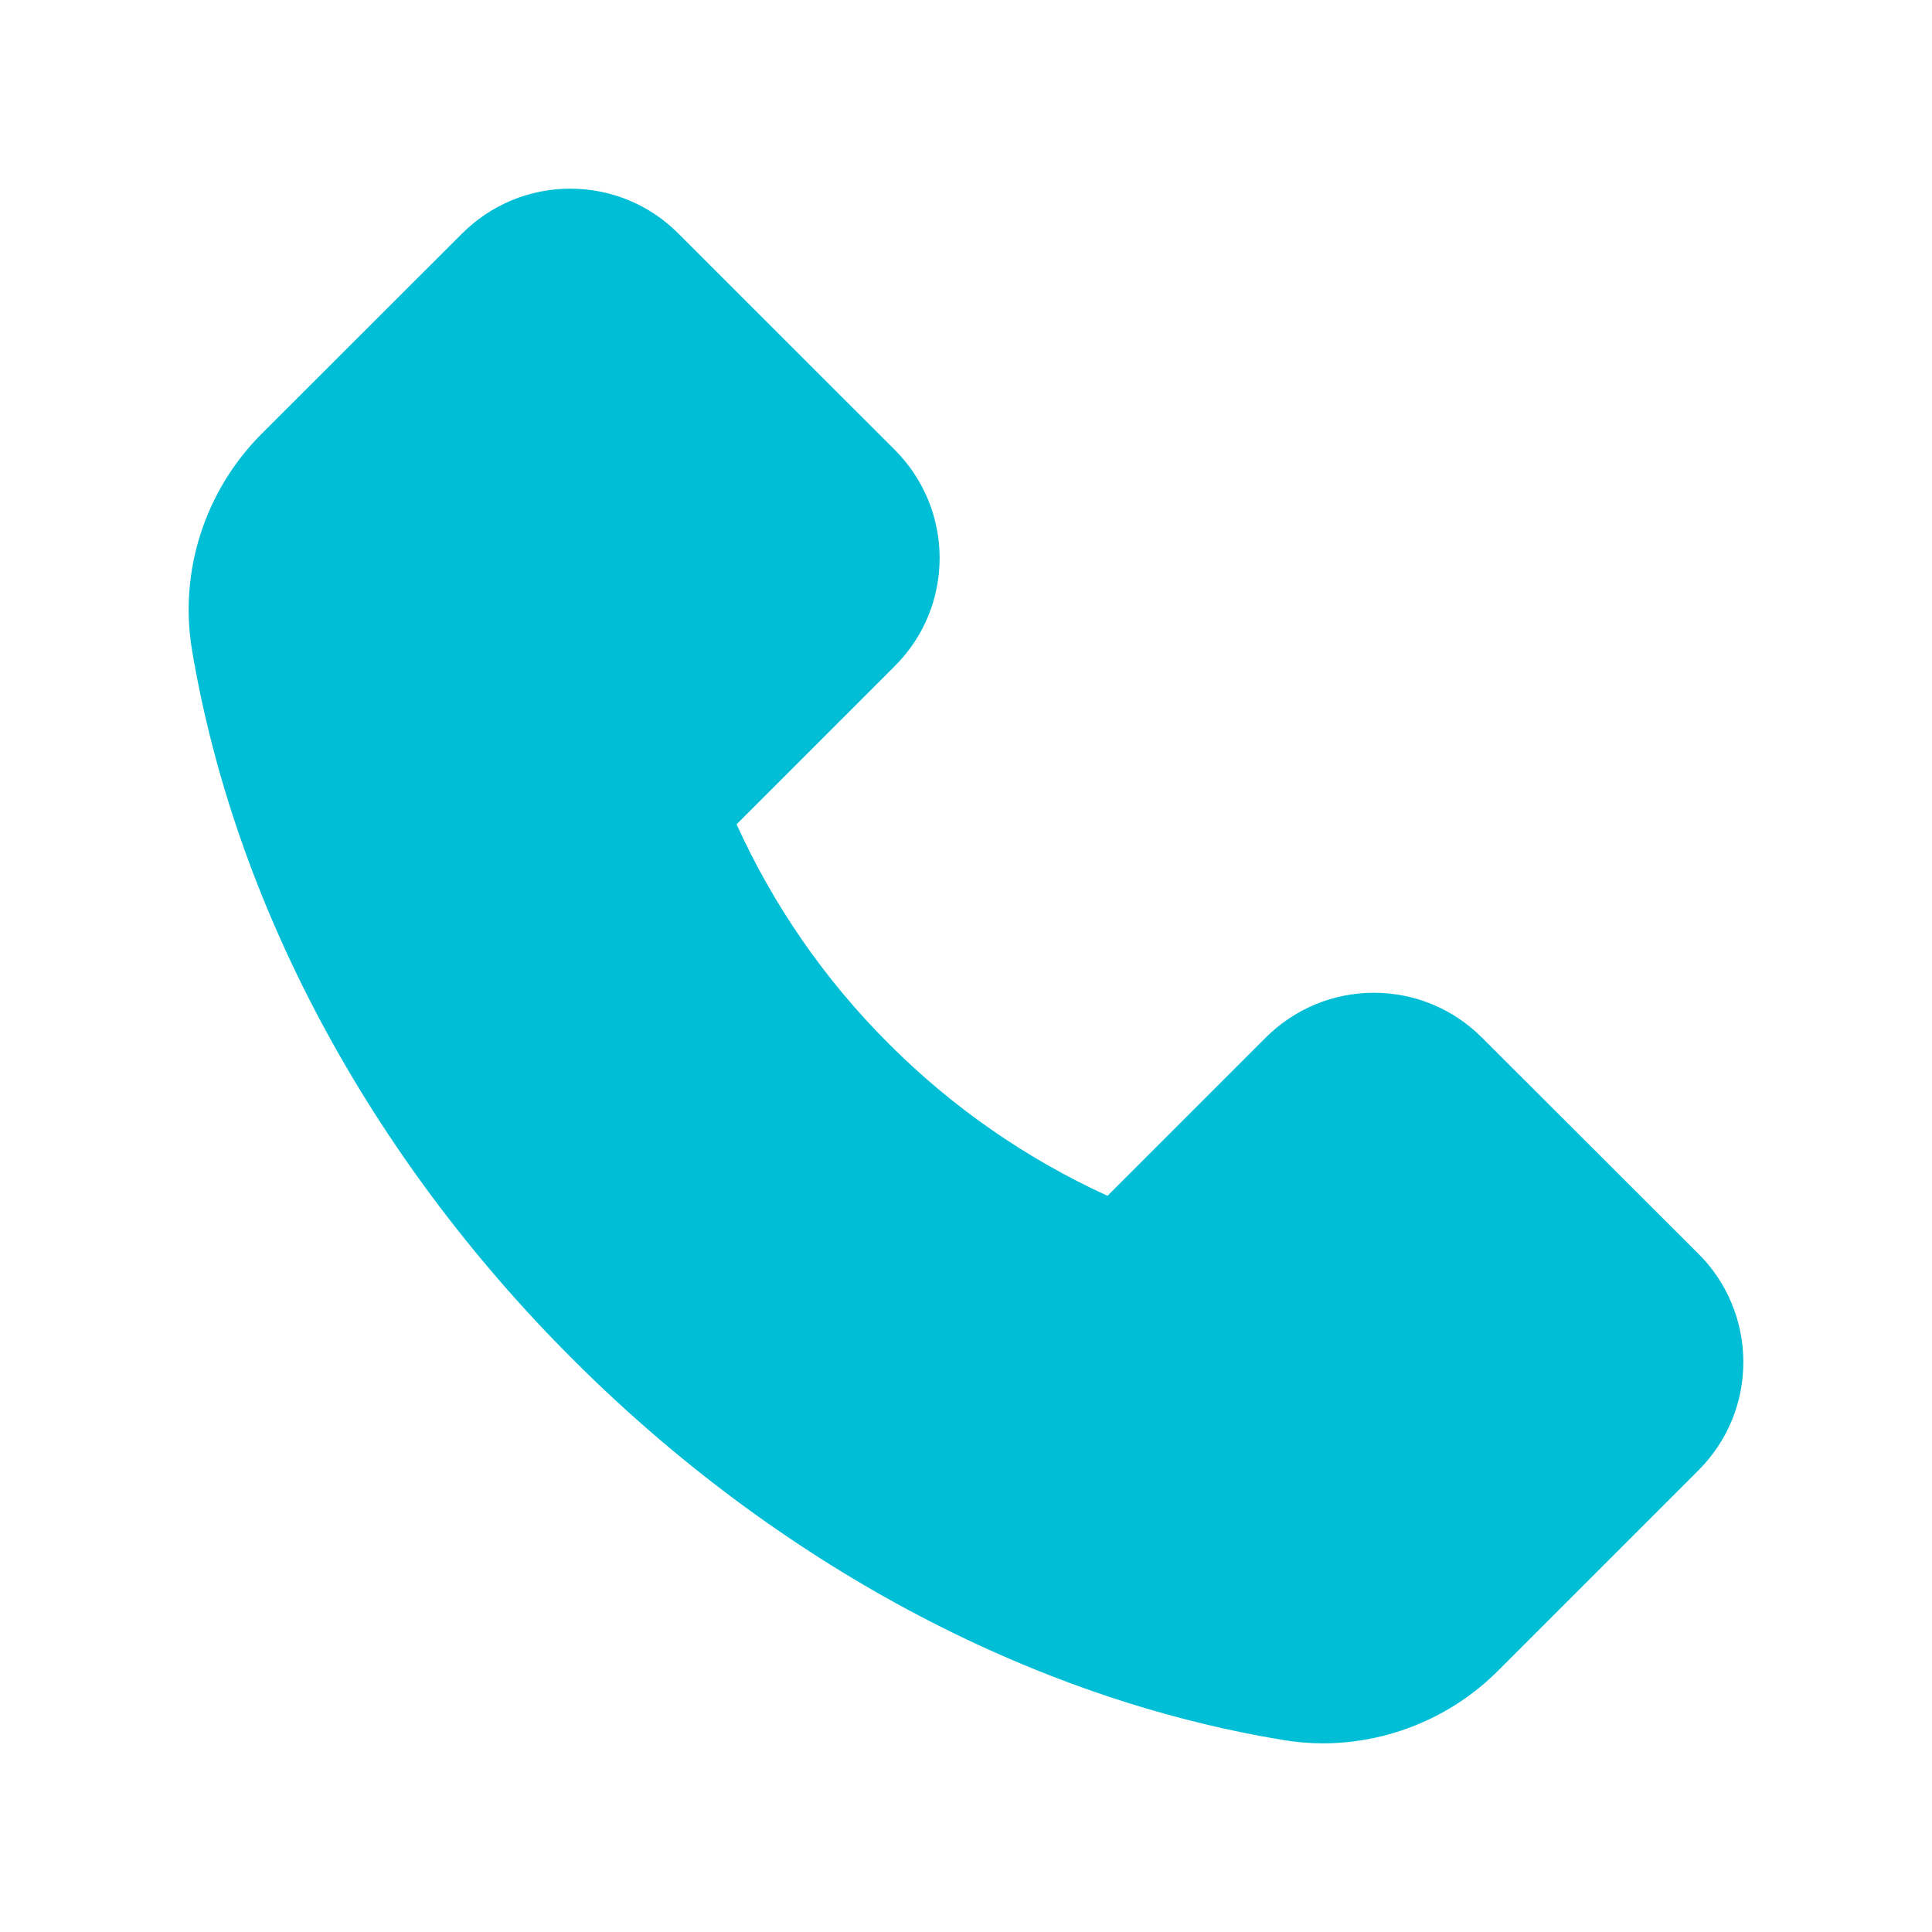 <svg width="20" height="20" viewBox="0 0 20 20" fill="none" xmlns="http://www.w3.org/2000/svg">
<path d="M2.703 4.496L4.783 2.418C4.93 2.271 5.104 2.154 5.296 2.074C5.488 1.994 5.694 1.953 5.902 1.953C6.326 1.953 6.725 2.119 7.023 2.418L9.262 4.656C9.409 4.803 9.526 4.977 9.606 5.169C9.686 5.362 9.727 5.567 9.727 5.775C9.727 6.199 9.561 6.598 9.262 6.896L7.625 8.533C8.008 9.378 8.541 10.146 9.197 10.801C9.852 11.459 10.62 11.993 11.465 12.379L13.102 10.742C13.248 10.595 13.423 10.478 13.615 10.398C13.807 10.318 14.013 10.277 14.221 10.277C14.645 10.277 15.043 10.443 15.342 10.742L17.582 12.979C17.73 13.126 17.847 13.3 17.926 13.493C18.006 13.685 18.047 13.891 18.047 14.1C18.047 14.523 17.881 14.922 17.582 15.221L15.506 17.297C15.029 17.775 14.371 18.047 13.695 18.047C13.553 18.047 13.416 18.035 13.281 18.012C10.648 17.578 8.037 16.178 5.93 14.072C3.824 11.969 2.426 9.359 1.986 6.719C1.854 5.912 2.121 5.082 2.703 4.496V4.496Z" fill="#00BED6"/>
</svg>
